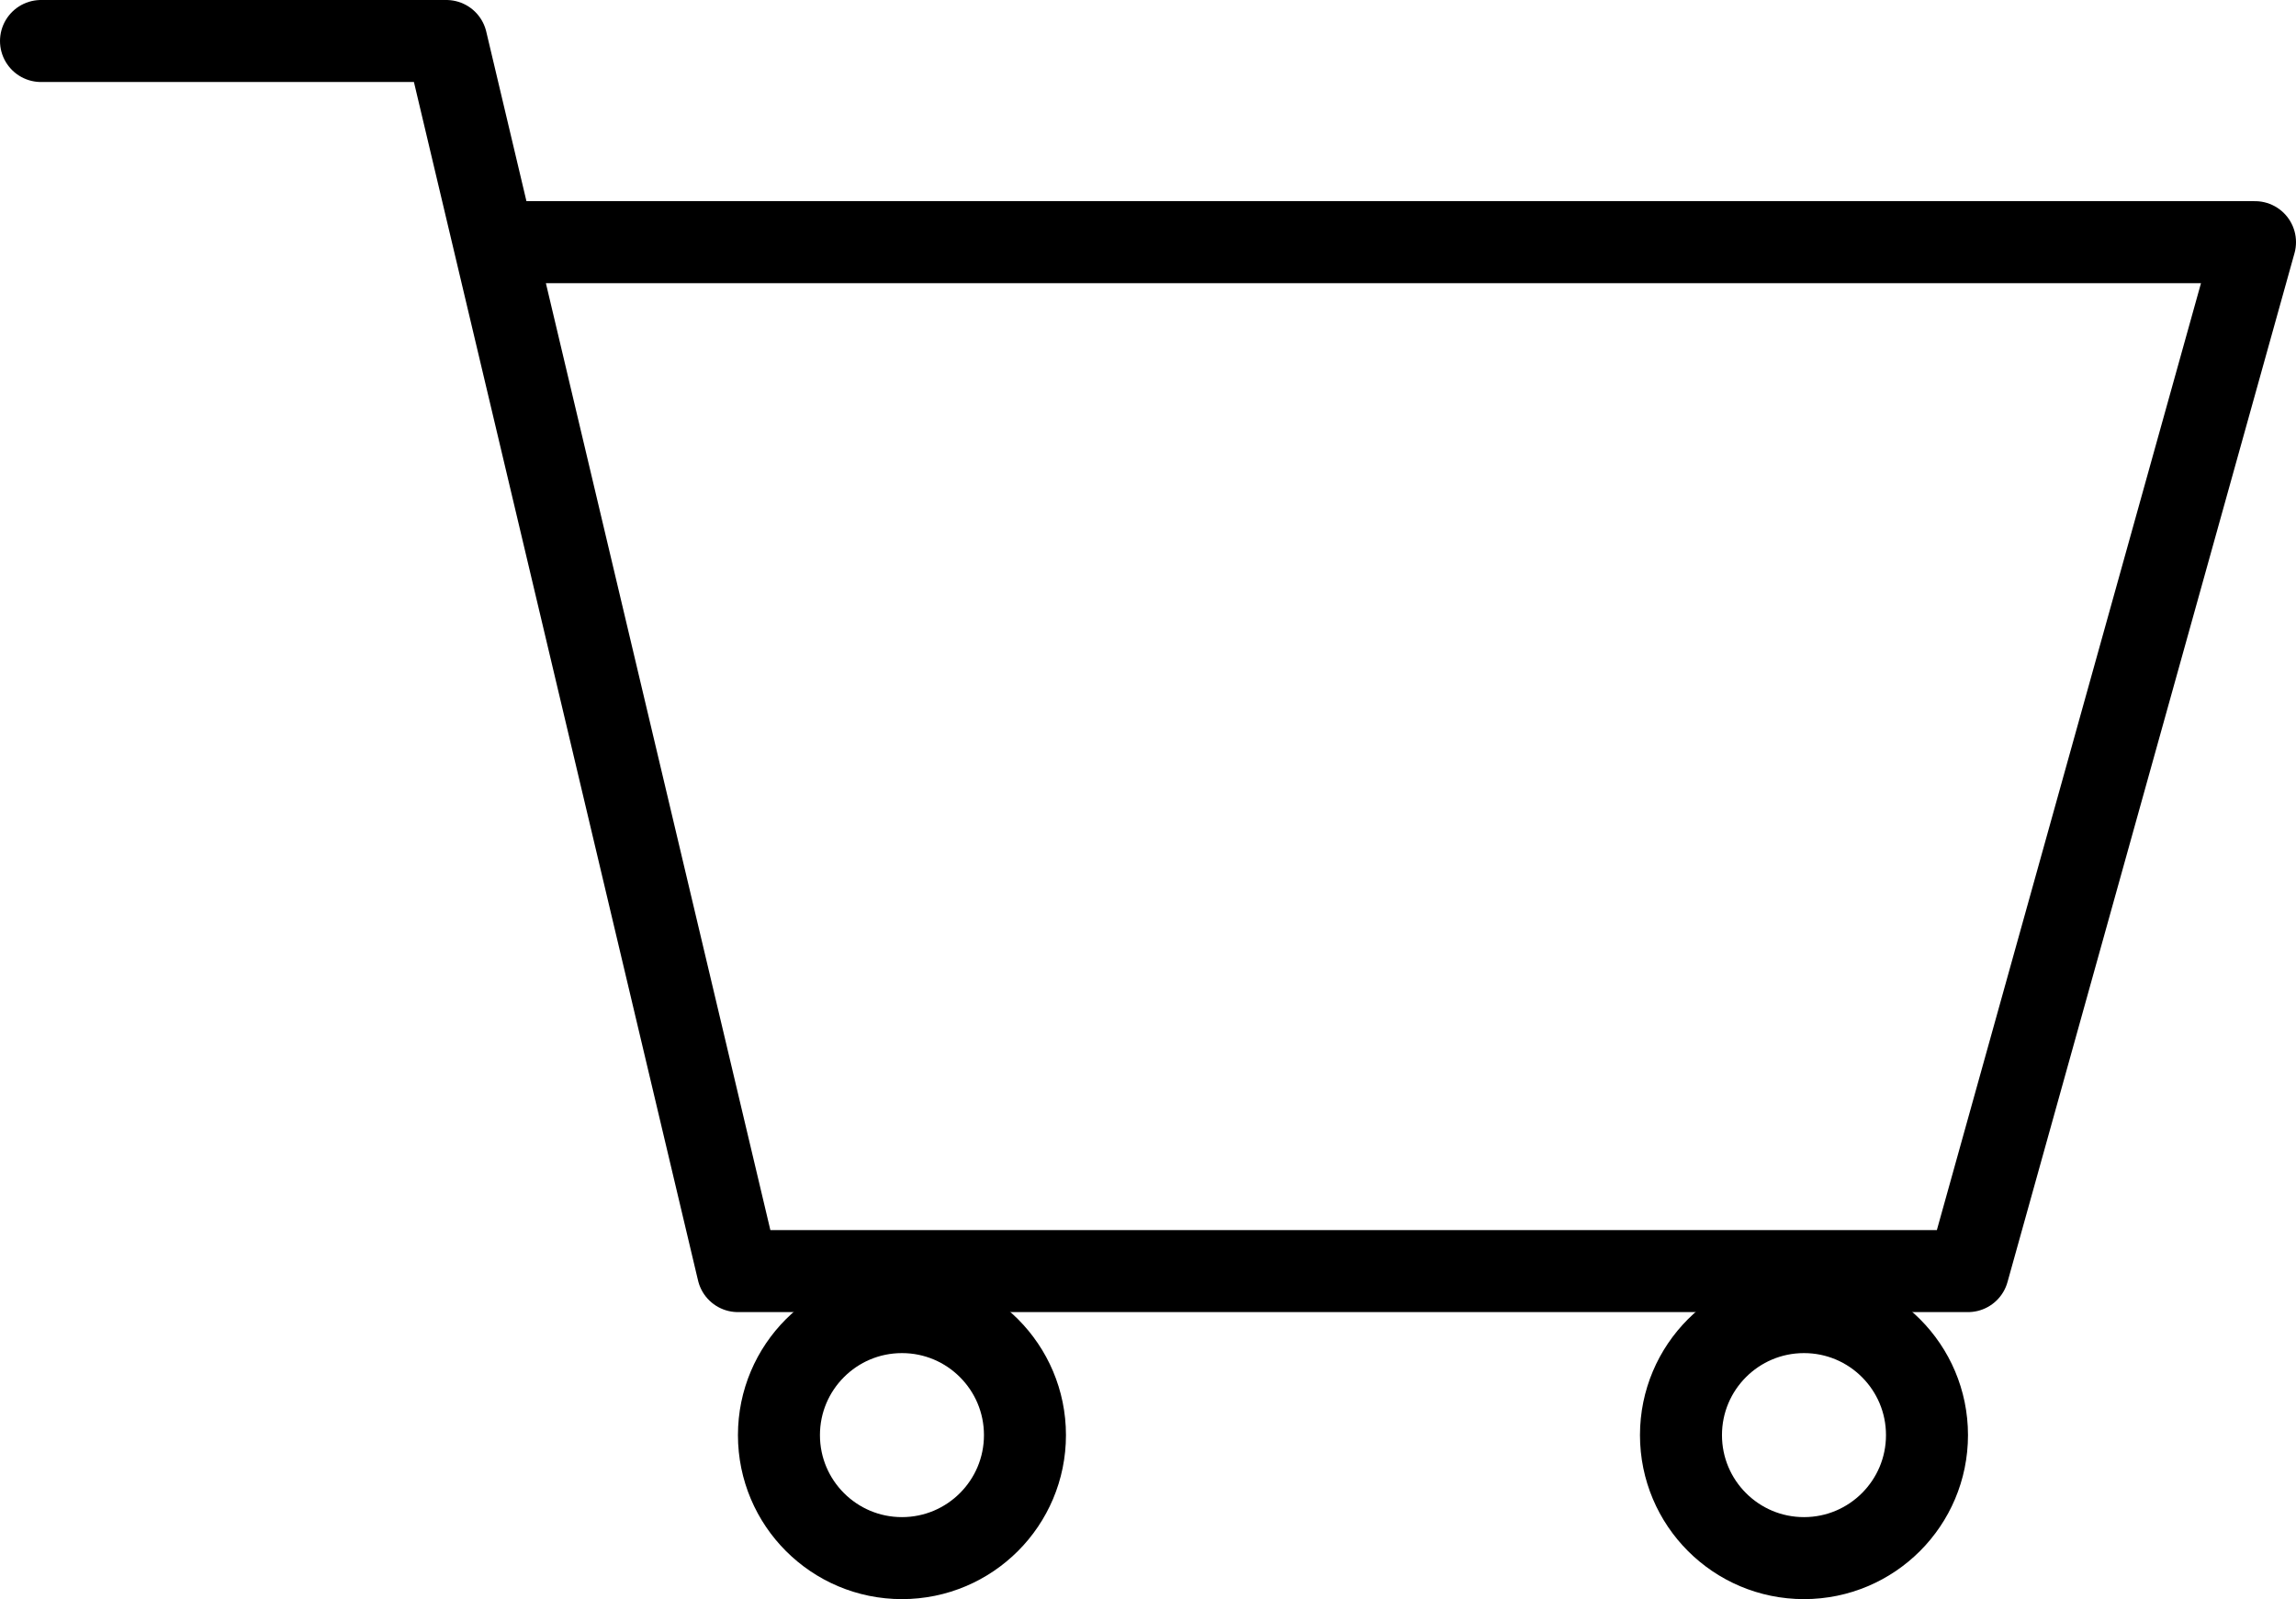 <svg xmlns="http://www.w3.org/2000/svg" width="27.999" height="19.5" viewBox="0 0 27.999 19.5">
  <g id="icon" transform="translate(-1297.001 -41.5)">
    <path id="パス_100" data-name="パス 100" d="M1283.478,44.139h4.943l3.556,15h15l3.5-12.547h-21.312" transform="translate(14.023 -2.139)" fill="none" stroke="#000" stroke-linecap="round" stroke-linejoin="round" stroke-width="1"/>
    <g id="楕円形_17" data-name="楕円形 17" transform="translate(1306 57)" fill="none" stroke="#000" stroke-width="1">
      <circle cx="2" cy="2" r="2" stroke="none"/>
      <circle cx="2" cy="2" r="1.5" fill="none"/>
    </g>
    <g id="楕円形_18" data-name="楕円形 18" transform="translate(1317 57)" fill="none" stroke="#000" stroke-width="1">
      <circle cx="2" cy="2" r="2" stroke="none"/>
      <circle cx="2" cy="2" r="1.5" fill="none"/>
    </g>
  </g>
</svg>
